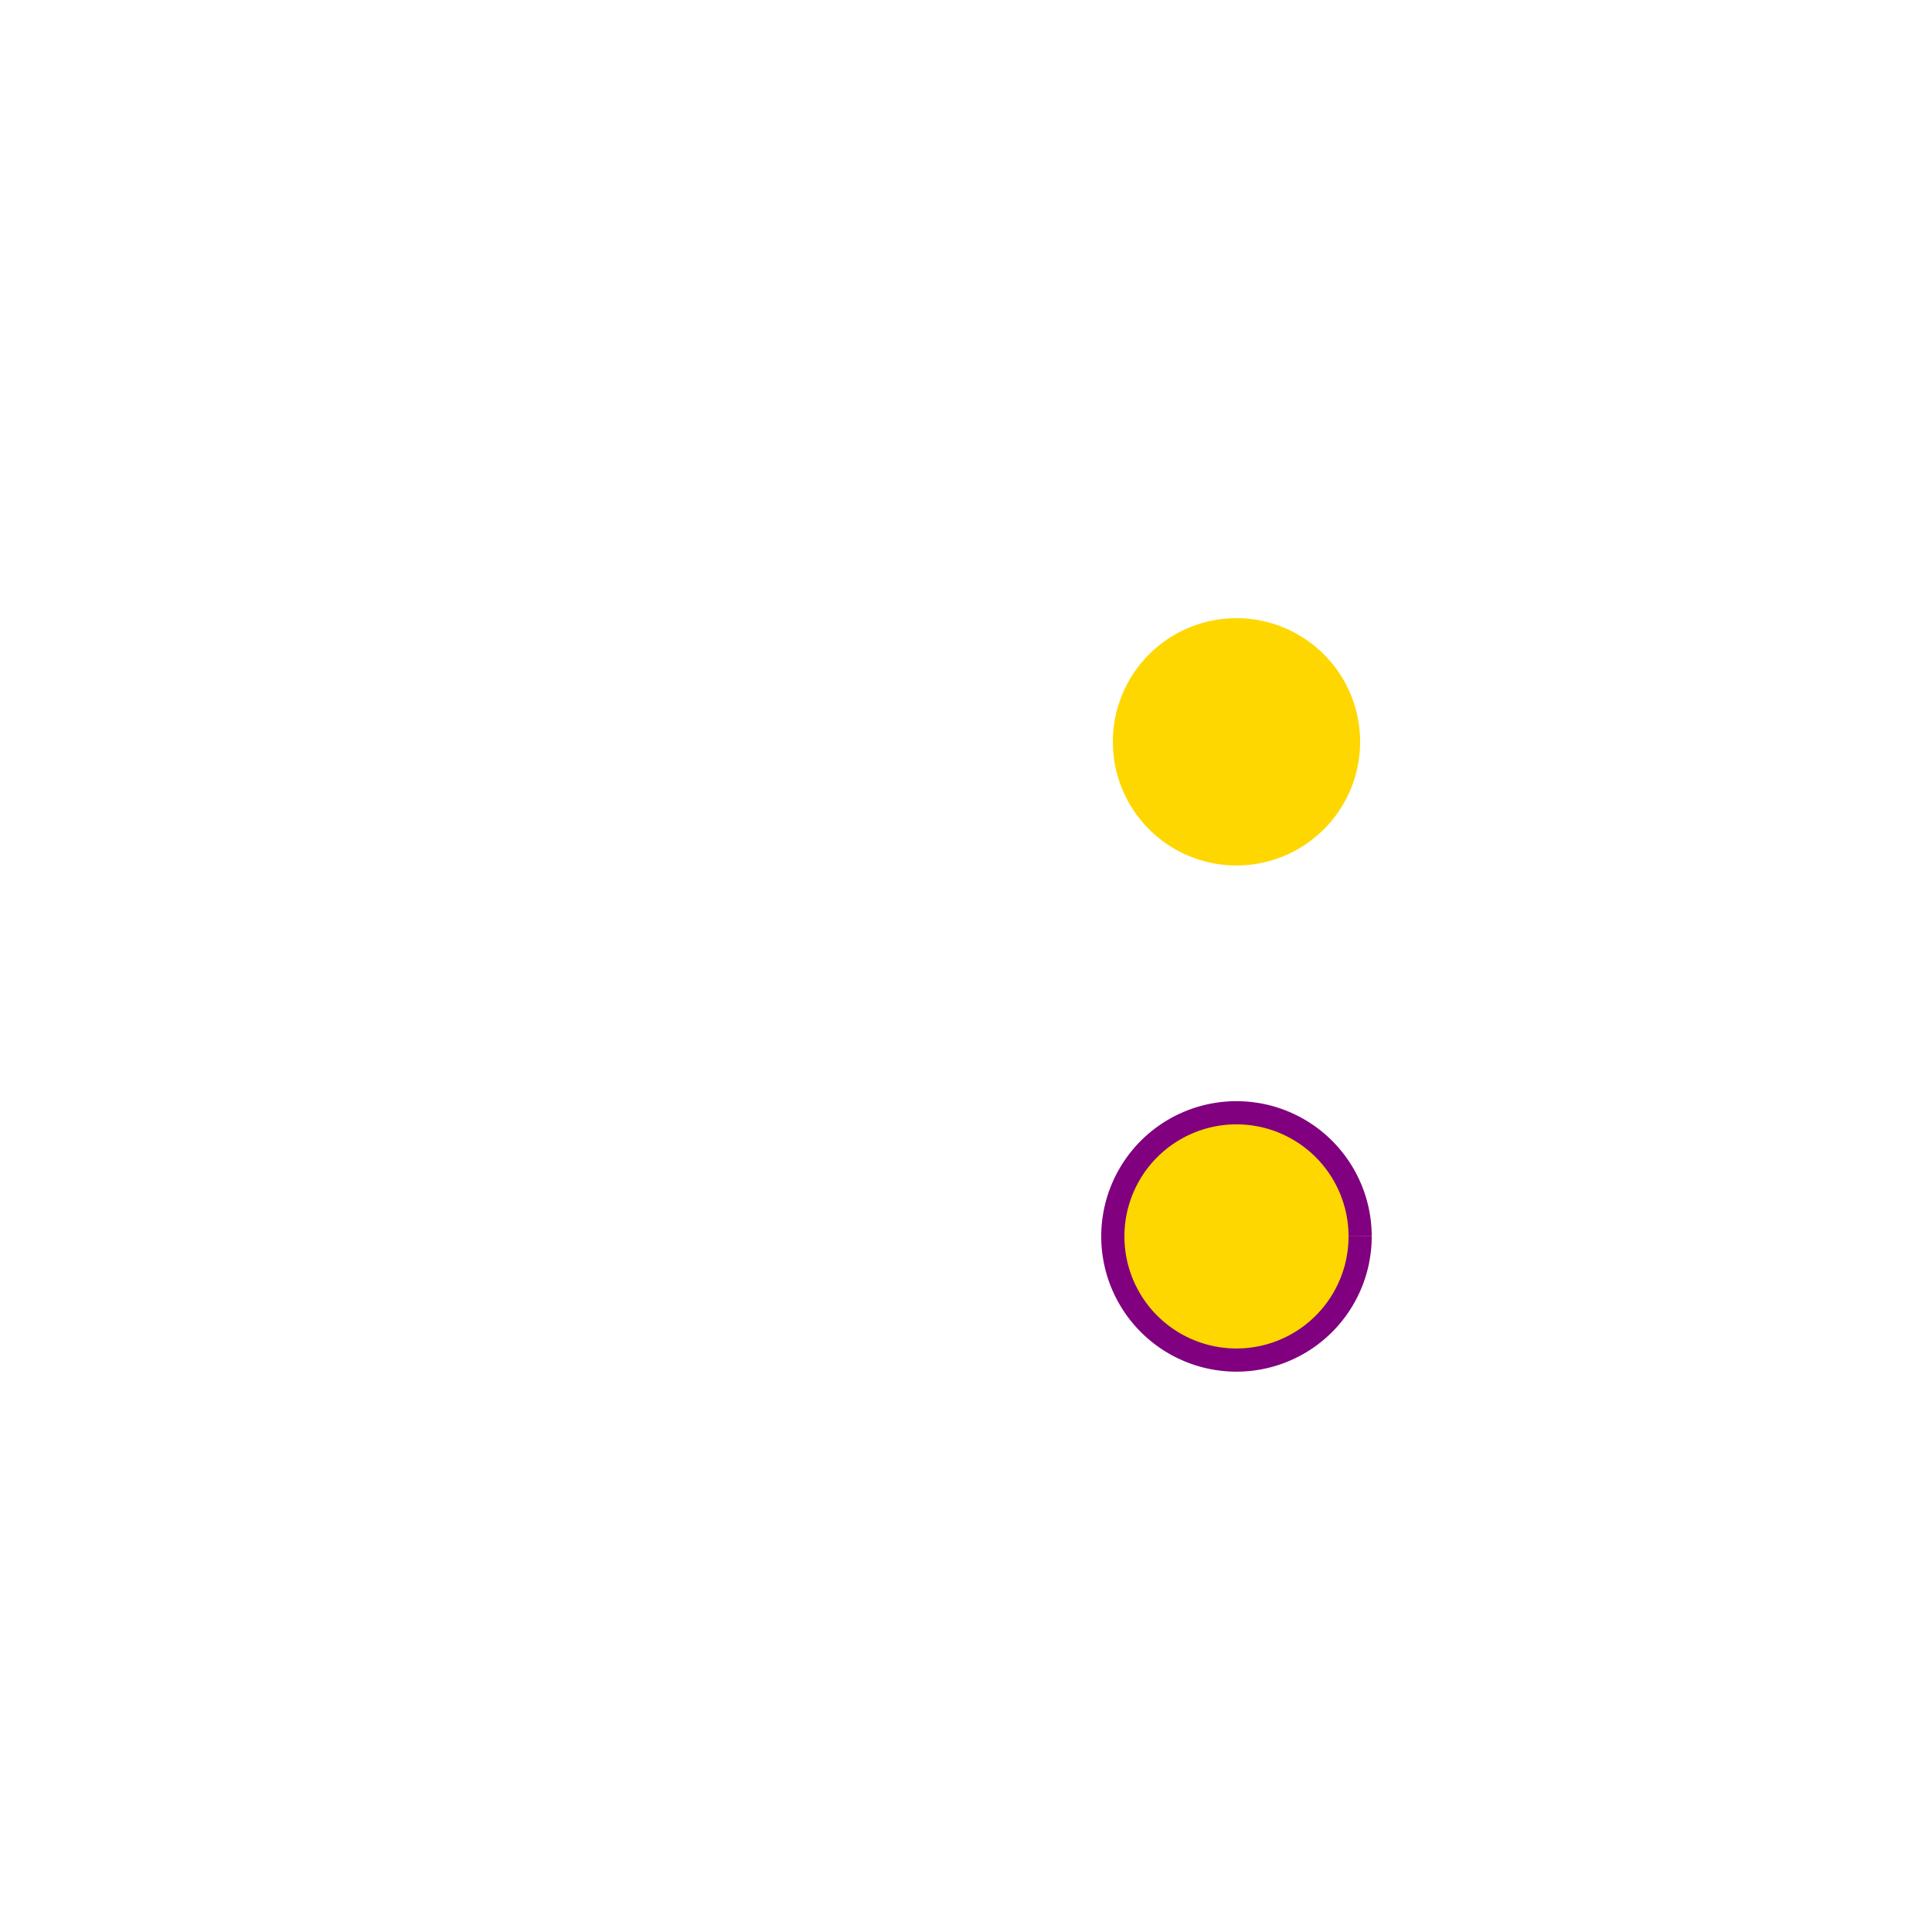 <!--

Generated by DrawGPT.
Free, open source, AI generated images in SVG, PNG, and HTML Canvas format.
https://drawgpt.ai

Created: 2023-09-27T00:57:34.039Z
Link: https://drawgpt.ai/prompt/76856/

-->
<svg xmlns="http://www.w3.org/2000/svg" xmlns:xlink="http://www.w3.org/1999/xlink" width="500" height="500"><defs><linearGradient id="c2s_1" x1="0px" x2="0px" y1="0px" y2="512px" gradientUnits="userSpaceOnUse"/><linearGradient id="c2s_2" x1="256px" x2="384px" y1="128px" y2="384px" gradientUnits="userSpaceOnUse"/></defs><g><rect fill="url(#c2s_1)" stroke="none" x="0" y="0" width="512" height="512"/><path fill="url(#c2s_2)" stroke="none" paint-order="stroke fill markers" d=" M 256 128 L 384 128 L 384 384 L 256 384 Z"/><path fill="#FFD700" stroke="none" paint-order="stroke fill markers" d=" M 352 192 A 32 32 0 1 1 352 191.968"/><path fill="#FFD700" stroke="#800080" paint-order="fill stroke markers" d=" M 352 320 A 32 32 0 1 1 352 319.968" stroke-miterlimit="10" stroke-width="6" stroke-dasharray=""/></g></svg>